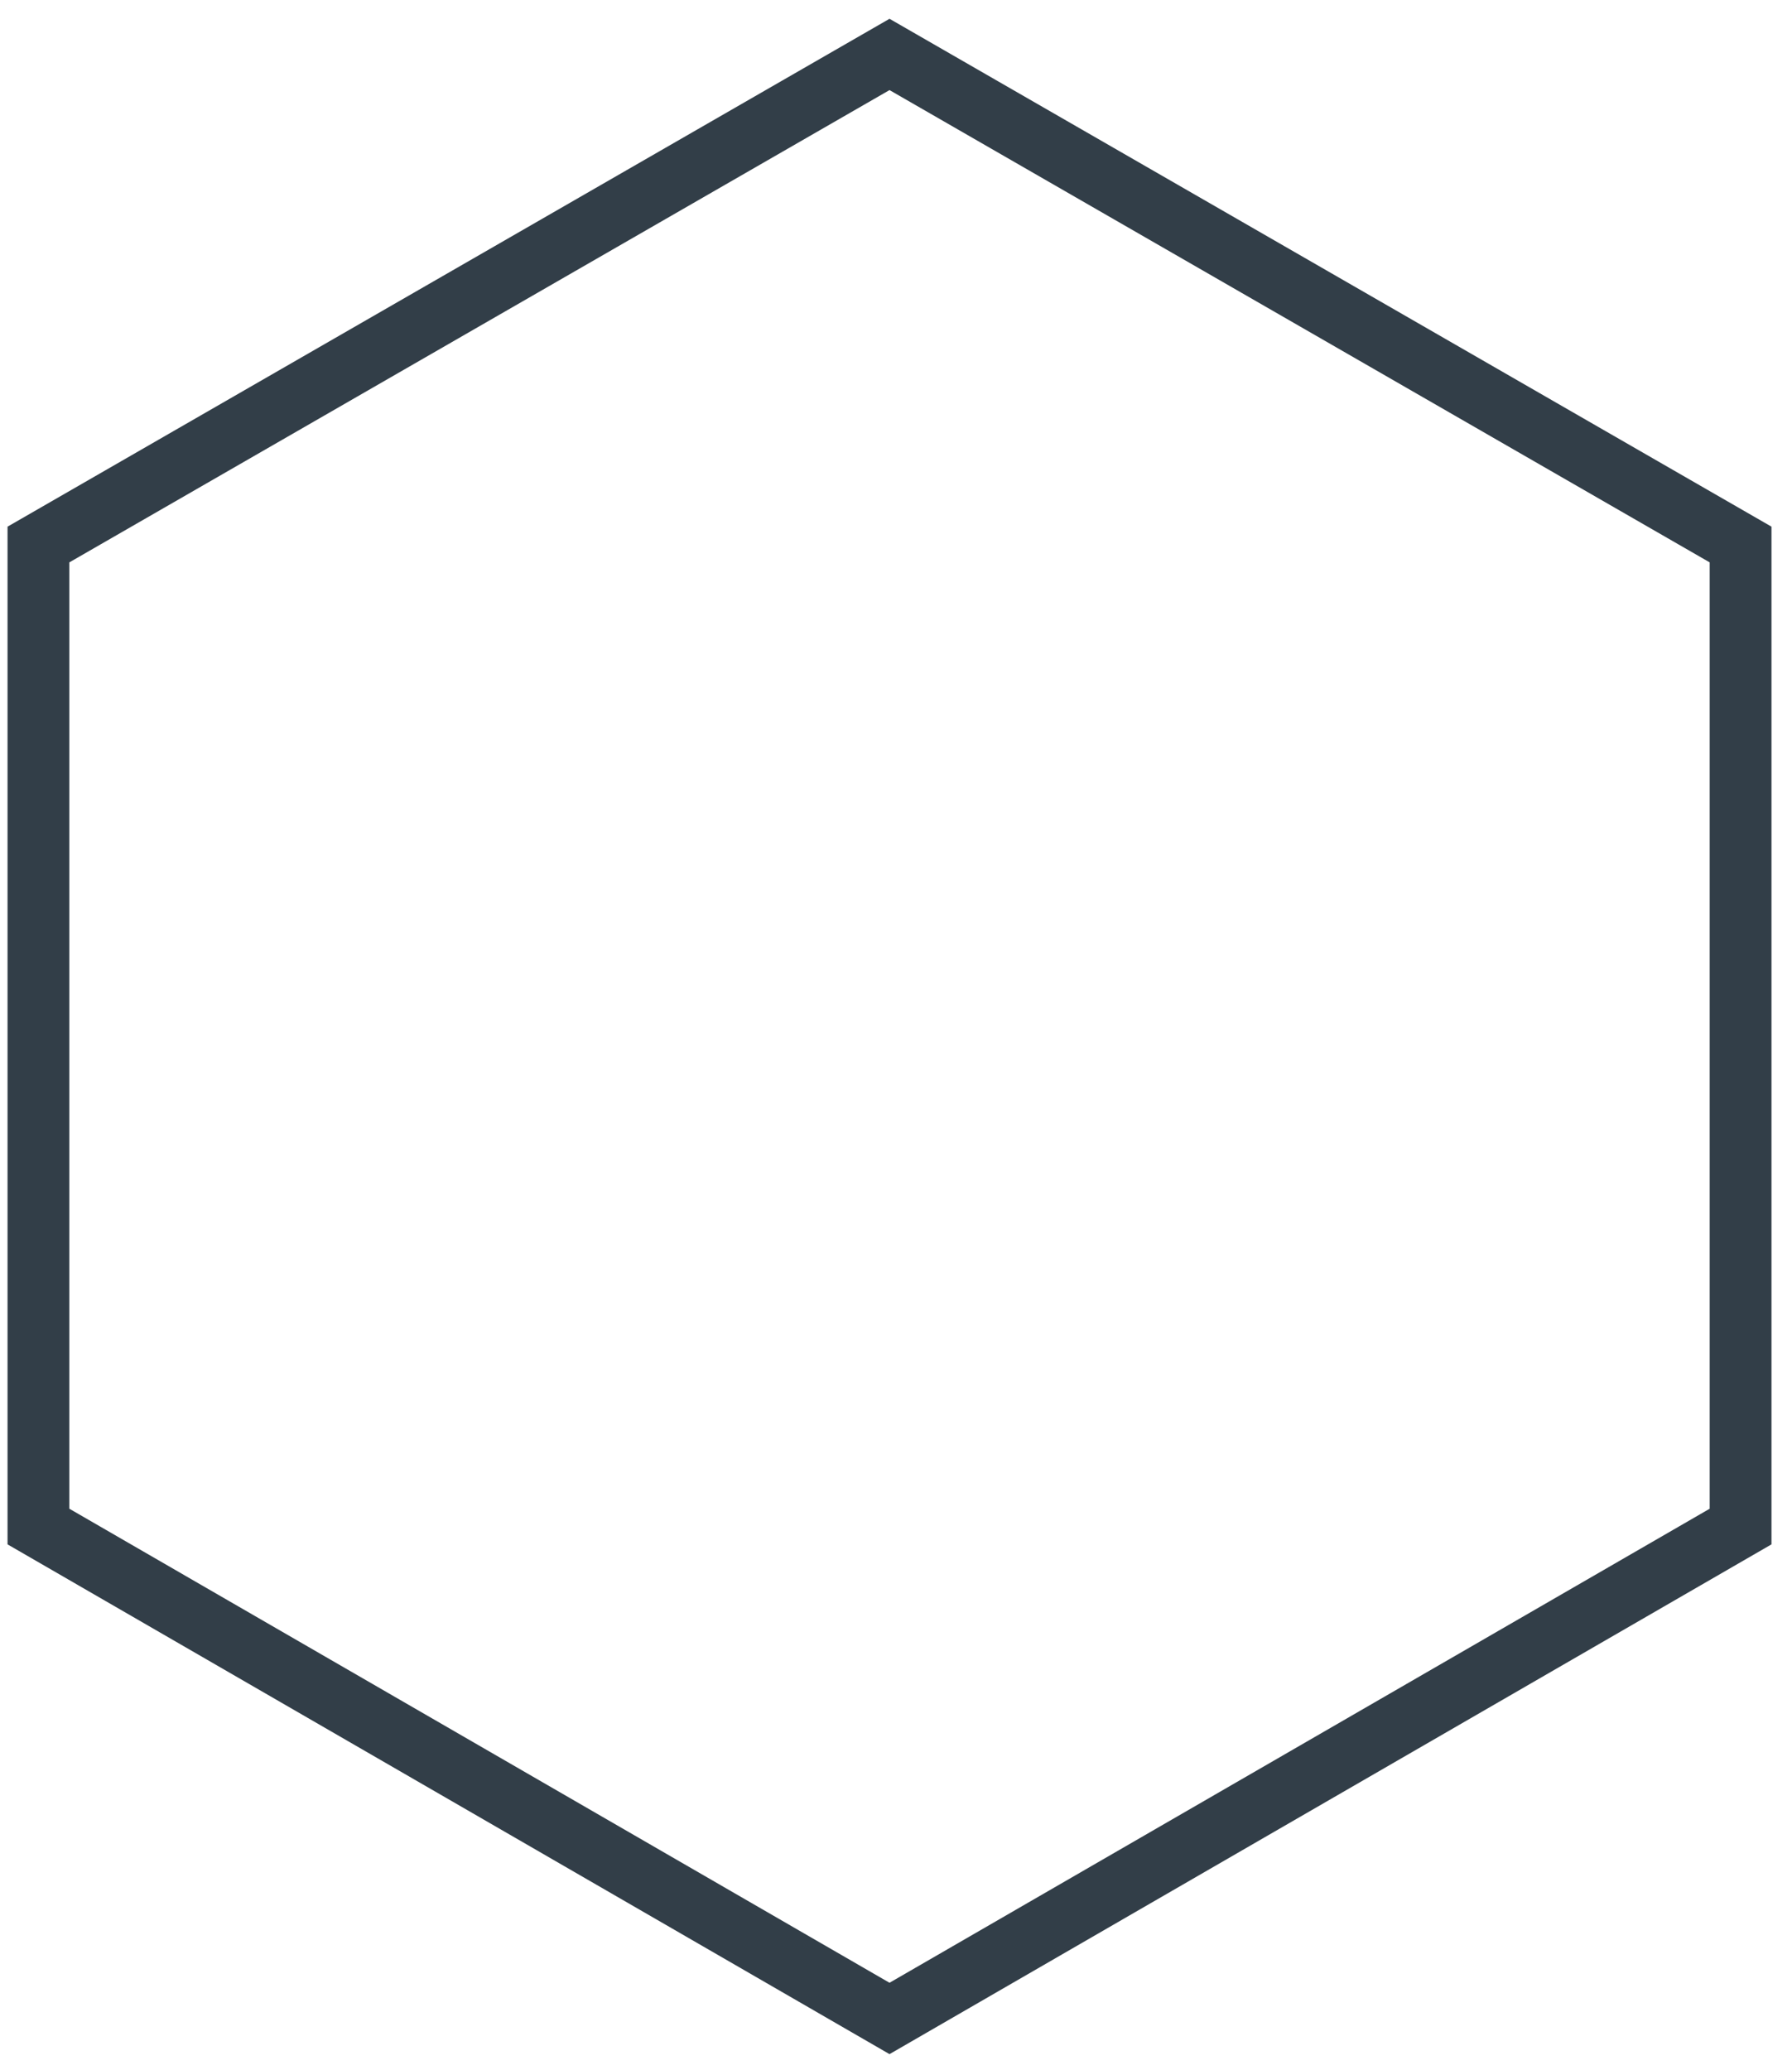 <?xml version="1.0" encoding="UTF-8"?>
<svg width="58px" height="67px" viewBox="0 0 58 67" version="1.1" xmlns="http://www.w3.org/2000/svg" xmlns:xlink="http://www.w3.org/1999/xlink">
    <title>Path</title>
    <g id="Phase-2-Experience" stroke="none" stroke-width="1" fill="none" fill-rule="evenodd">
        <g id="Client" transform="translate(-1213, -435)" fill-rule="nonzero" stroke="#323E48" stroke-width="2">
            <g id="Group-3" transform="translate(1132.5, 434.736)">
                <g id="Group-2" transform="translate(0.5, 0.264)">
                    <polygon id="Path" transform="translate(108.79, 33.547) rotate(90) translate(-108.79, -33.547) " points="92.868 61.093 124.654 61.093 140.576 33.547 124.654 6.001 92.868 6.001 77.005 33.547"></polygon>
                </g>
            </g>
        </g>
    </g>
</svg>